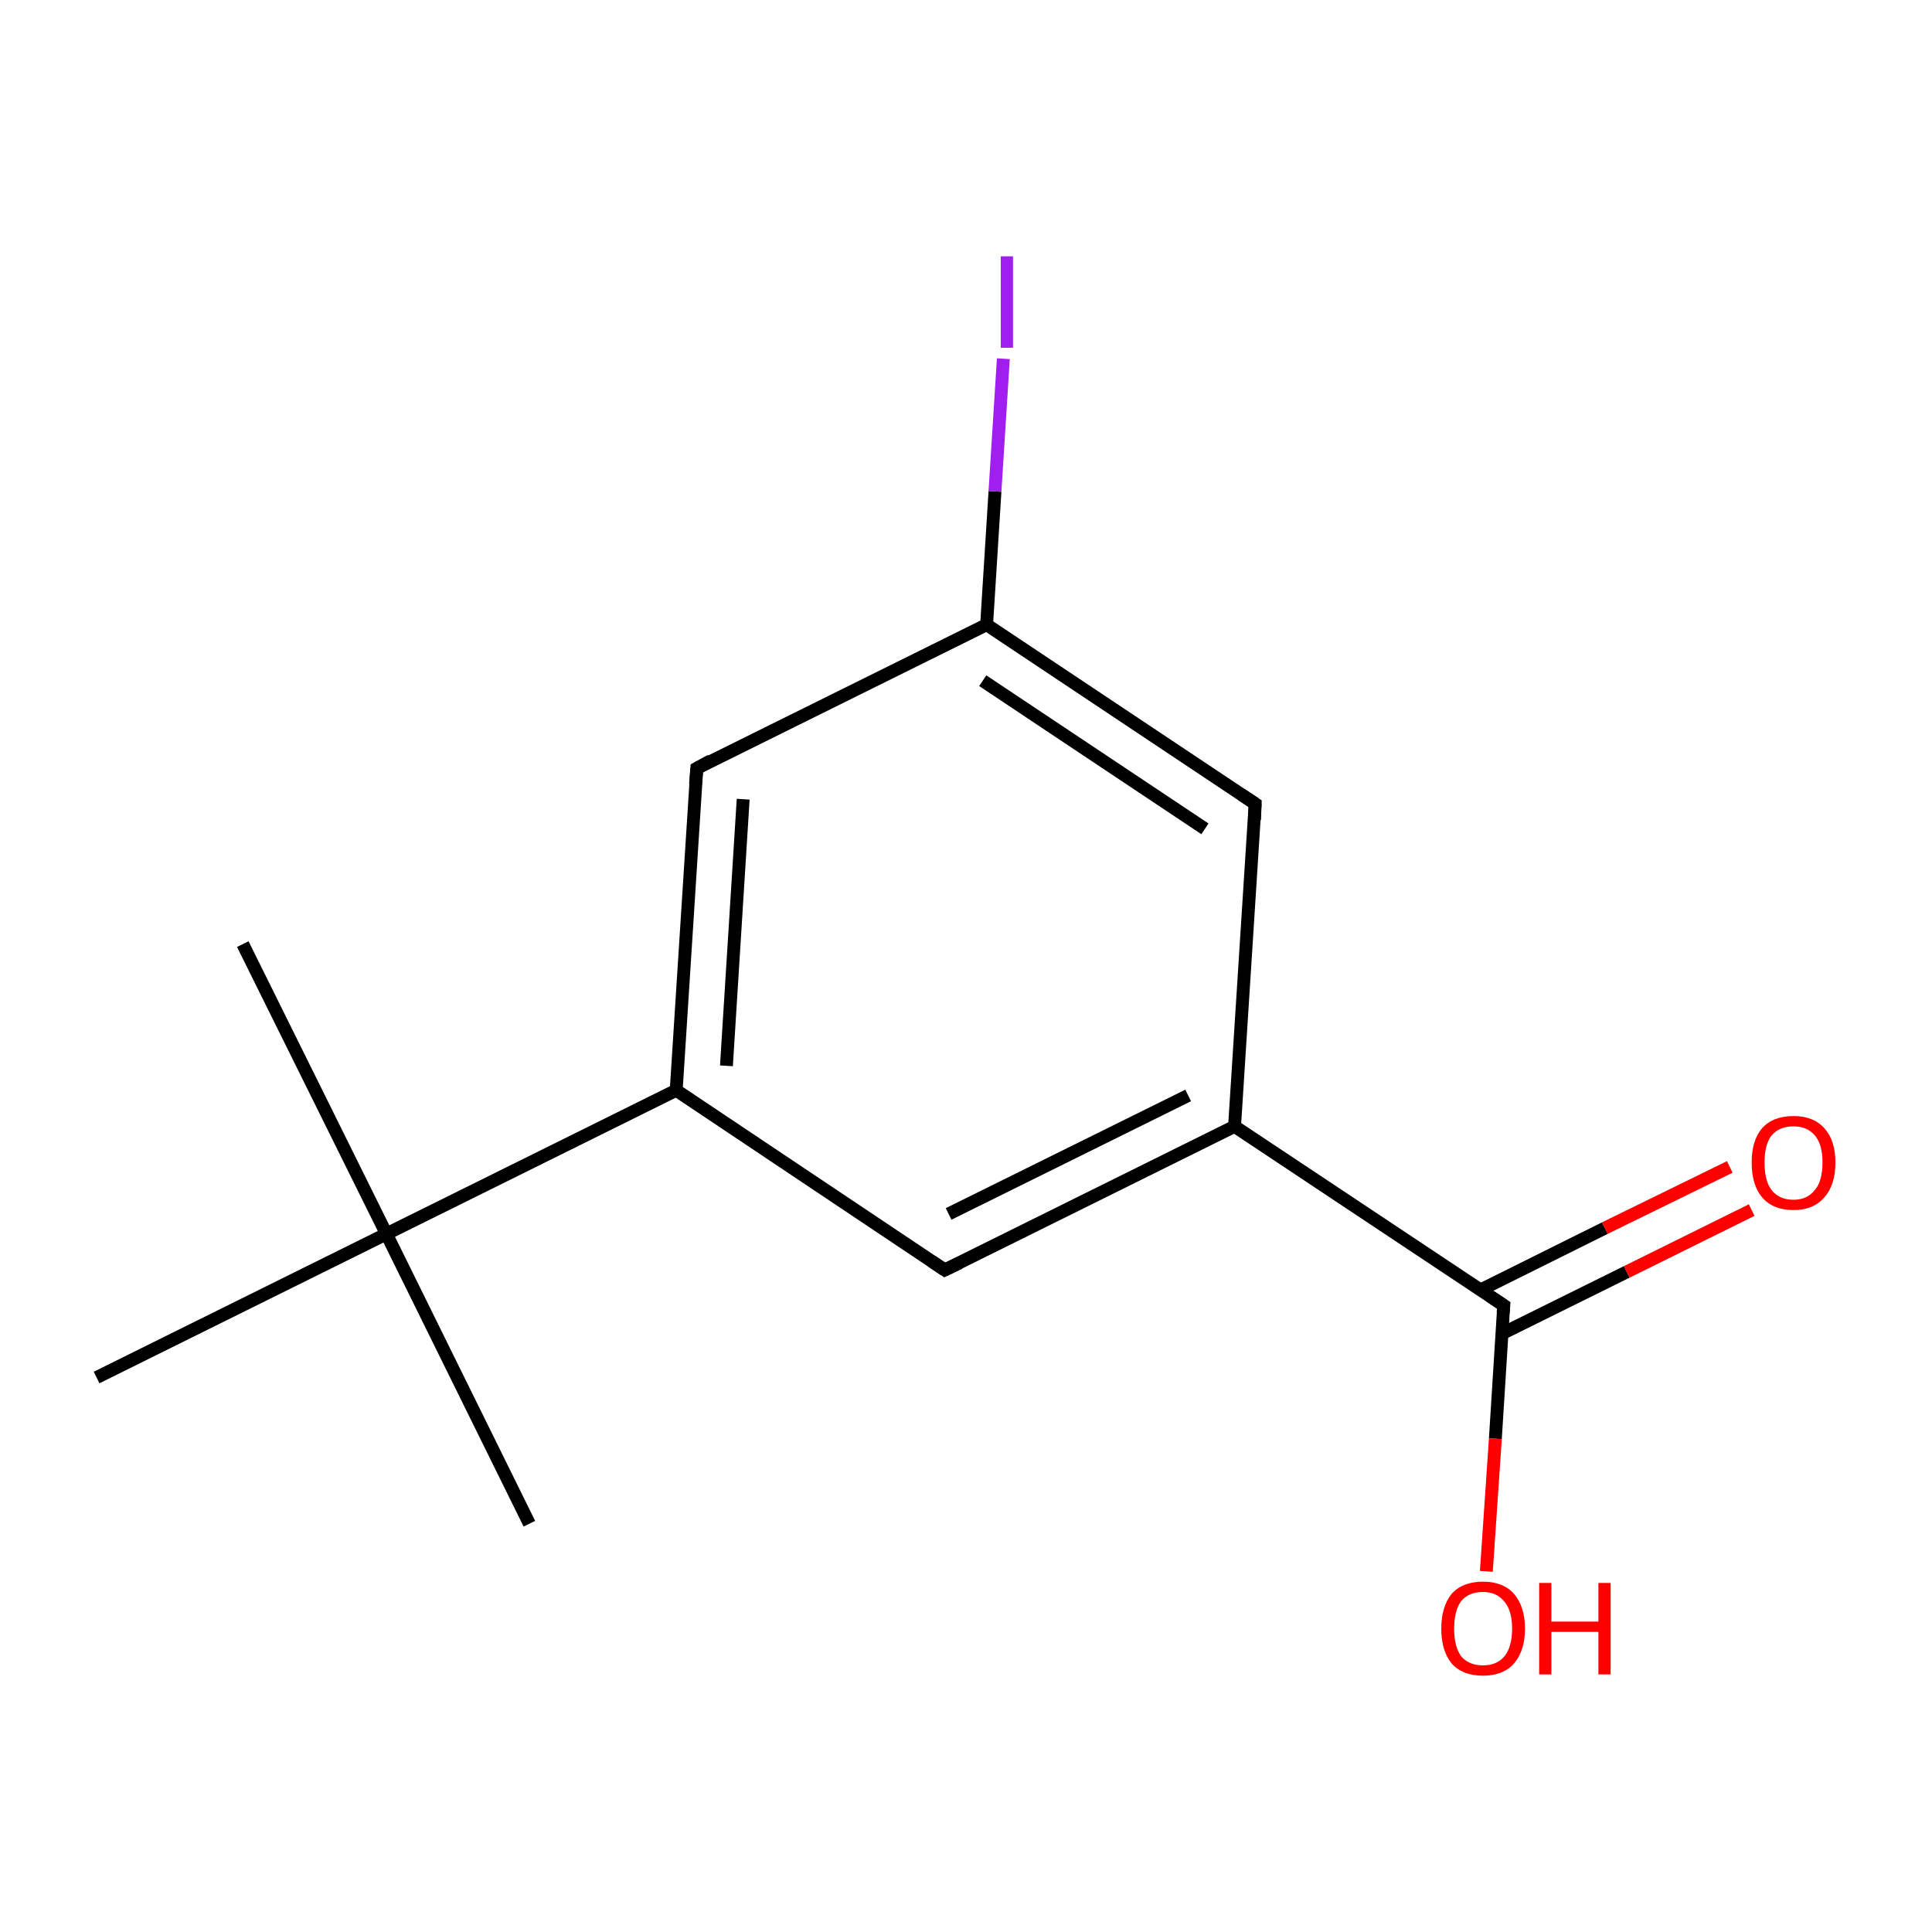 <?xml version='1.0' encoding='iso-8859-1'?>
<svg version='1.1' baseProfile='full'
              xmlns='http://www.w3.org/2000/svg'
                      xmlns:rdkit='http://www.rdkit.org/xml'
                      xmlns:xlink='http://www.w3.org/1999/xlink'
                  xml:space='preserve'
width='300px' height='300px' viewBox='0 0 300 300'>
<!-- END OF HEADER -->
<rect style='opacity:1.0;fill:none;stroke:none' width='300.0' height='300.0' x='0.0' y='0.0'> </rect>
<path class='bond-0 atom-0 atom-1' d='M 37.7,146.6 L 60.0,191.6' style='fill:none;fill-rule:evenodd;stroke:#000000;stroke-width:2.0px;stroke-linecap:butt;stroke-linejoin:miter;stroke-opacity:1' />
<path class='bond-1 atom-1 atom-2' d='M 60.0,191.6 L 82.2,236.6' style='fill:none;fill-rule:evenodd;stroke:#000000;stroke-width:2.0px;stroke-linecap:butt;stroke-linejoin:miter;stroke-opacity:1' />
<path class='bond-2 atom-1 atom-3' d='M 60.0,191.6 L 15.0,213.9' style='fill:none;fill-rule:evenodd;stroke:#000000;stroke-width:2.0px;stroke-linecap:butt;stroke-linejoin:miter;stroke-opacity:1' />
<path class='bond-3 atom-1 atom-4' d='M 60.0,191.6 L 105.0,169.3' style='fill:none;fill-rule:evenodd;stroke:#000000;stroke-width:2.0px;stroke-linecap:butt;stroke-linejoin:miter;stroke-opacity:1' />
<path class='bond-4 atom-4 atom-5' d='M 105.0,169.3 L 108.2,119.3' style='fill:none;fill-rule:evenodd;stroke:#000000;stroke-width:2.0px;stroke-linecap:butt;stroke-linejoin:miter;stroke-opacity:1' />
<path class='bond-4 atom-4 atom-5' d='M 112.8,165.5 L 115.4,124.1' style='fill:none;fill-rule:evenodd;stroke:#000000;stroke-width:2.0px;stroke-linecap:butt;stroke-linejoin:miter;stroke-opacity:1' />
<path class='bond-5 atom-5 atom-6' d='M 108.2,119.3 L 153.2,97.0' style='fill:none;fill-rule:evenodd;stroke:#000000;stroke-width:2.0px;stroke-linecap:butt;stroke-linejoin:miter;stroke-opacity:1' />
<path class='bond-6 atom-6 atom-7' d='M 153.2,97.0 L 194.9,124.8' style='fill:none;fill-rule:evenodd;stroke:#000000;stroke-width:2.0px;stroke-linecap:butt;stroke-linejoin:miter;stroke-opacity:1' />
<path class='bond-6 atom-6 atom-7' d='M 152.6,105.7 L 187.1,128.7' style='fill:none;fill-rule:evenodd;stroke:#000000;stroke-width:2.0px;stroke-linecap:butt;stroke-linejoin:miter;stroke-opacity:1' />
<path class='bond-7 atom-7 atom-8' d='M 194.9,124.8 L 191.7,174.9' style='fill:none;fill-rule:evenodd;stroke:#000000;stroke-width:2.0px;stroke-linecap:butt;stroke-linejoin:miter;stroke-opacity:1' />
<path class='bond-8 atom-8 atom-9' d='M 191.7,174.9 L 146.7,197.2' style='fill:none;fill-rule:evenodd;stroke:#000000;stroke-width:2.0px;stroke-linecap:butt;stroke-linejoin:miter;stroke-opacity:1' />
<path class='bond-8 atom-8 atom-9' d='M 184.5,170.1 L 147.3,188.5' style='fill:none;fill-rule:evenodd;stroke:#000000;stroke-width:2.0px;stroke-linecap:butt;stroke-linejoin:miter;stroke-opacity:1' />
<path class='bond-9 atom-8 atom-10' d='M 191.7,174.9 L 233.5,202.7' style='fill:none;fill-rule:evenodd;stroke:#000000;stroke-width:2.0px;stroke-linecap:butt;stroke-linejoin:miter;stroke-opacity:1' />
<path class='bond-10 atom-10 atom-11' d='M 233.2,207.1 L 252.6,197.5' style='fill:none;fill-rule:evenodd;stroke:#000000;stroke-width:2.0px;stroke-linecap:butt;stroke-linejoin:miter;stroke-opacity:1' />
<path class='bond-10 atom-10 atom-11' d='M 252.6,197.5 L 272.0,187.9' style='fill:none;fill-rule:evenodd;stroke:#FF0000;stroke-width:2.0px;stroke-linecap:butt;stroke-linejoin:miter;stroke-opacity:1' />
<path class='bond-10 atom-10 atom-11' d='M 229.9,200.3 L 249.2,190.7' style='fill:none;fill-rule:evenodd;stroke:#000000;stroke-width:2.0px;stroke-linecap:butt;stroke-linejoin:miter;stroke-opacity:1' />
<path class='bond-10 atom-10 atom-11' d='M 249.2,190.7 L 268.6,181.2' style='fill:none;fill-rule:evenodd;stroke:#FF0000;stroke-width:2.0px;stroke-linecap:butt;stroke-linejoin:miter;stroke-opacity:1' />
<path class='bond-11 atom-10 atom-12' d='M 233.5,202.7 L 232.2,223.4' style='fill:none;fill-rule:evenodd;stroke:#000000;stroke-width:2.0px;stroke-linecap:butt;stroke-linejoin:miter;stroke-opacity:1' />
<path class='bond-11 atom-10 atom-12' d='M 232.2,223.4 L 230.8,244.0' style='fill:none;fill-rule:evenodd;stroke:#FF0000;stroke-width:2.0px;stroke-linecap:butt;stroke-linejoin:miter;stroke-opacity:1' />
<path class='bond-12 atom-6 atom-13' d='M 153.2,97.0 L 154.5,76.3' style='fill:none;fill-rule:evenodd;stroke:#000000;stroke-width:2.0px;stroke-linecap:butt;stroke-linejoin:miter;stroke-opacity:1' />
<path class='bond-12 atom-6 atom-13' d='M 154.5,76.3 L 155.8,55.7' style='fill:none;fill-rule:evenodd;stroke:#A01EEF;stroke-width:2.0px;stroke-linecap:butt;stroke-linejoin:miter;stroke-opacity:1' />
<path class='bond-13 atom-9 atom-4' d='M 146.7,197.2 L 105.0,169.3' style='fill:none;fill-rule:evenodd;stroke:#000000;stroke-width:2.0px;stroke-linecap:butt;stroke-linejoin:miter;stroke-opacity:1' />
<path d='M 108.0,121.8 L 108.2,119.3 L 110.4,118.1' style='fill:none;stroke:#000000;stroke-width:2.0px;stroke-linecap:butt;stroke-linejoin:miter;stroke-miterlimit:10;stroke-opacity:1;' />
<path d='M 192.8,123.4 L 194.9,124.8 L 194.8,127.3' style='fill:none;stroke:#000000;stroke-width:2.0px;stroke-linecap:butt;stroke-linejoin:miter;stroke-miterlimit:10;stroke-opacity:1;' />
<path d='M 149.0,196.1 L 146.7,197.2 L 144.6,195.8' style='fill:none;stroke:#000000;stroke-width:2.0px;stroke-linecap:butt;stroke-linejoin:miter;stroke-miterlimit:10;stroke-opacity:1;' />
<path d='M 231.4,201.3 L 233.5,202.7 L 233.4,203.8' style='fill:none;stroke:#000000;stroke-width:2.0px;stroke-linecap:butt;stroke-linejoin:miter;stroke-miterlimit:10;stroke-opacity:1;' />
<path class='atom-11' d='M 272.0 180.5
Q 272.0 177.1, 273.6 175.2
Q 275.3 173.3, 278.5 173.3
Q 281.6 173.3, 283.3 175.2
Q 285.0 177.1, 285.0 180.5
Q 285.0 184.0, 283.3 185.9
Q 281.6 187.9, 278.5 187.9
Q 275.3 187.9, 273.6 185.9
Q 272.0 184.0, 272.0 180.5
M 278.5 186.3
Q 280.6 186.3, 281.8 184.8
Q 283.0 183.4, 283.0 180.5
Q 283.0 177.7, 281.8 176.3
Q 280.6 174.9, 278.5 174.9
Q 276.3 174.9, 275.1 176.3
Q 274.0 177.7, 274.0 180.5
Q 274.0 183.4, 275.1 184.8
Q 276.3 186.3, 278.5 186.3
' fill='#FF0000'/>
<path class='atom-12' d='M 223.8 252.9
Q 223.8 249.5, 225.4 247.5
Q 227.1 245.6, 230.3 245.6
Q 233.4 245.6, 235.1 247.5
Q 236.8 249.5, 236.8 252.9
Q 236.8 256.3, 235.1 258.3
Q 233.4 260.2, 230.3 260.2
Q 227.1 260.2, 225.4 258.3
Q 223.8 256.3, 223.8 252.9
M 230.3 258.6
Q 232.4 258.6, 233.6 257.2
Q 234.8 255.7, 234.8 252.9
Q 234.8 250.1, 233.6 248.7
Q 232.4 247.2, 230.3 247.2
Q 228.1 247.2, 226.9 248.6
Q 225.8 250.1, 225.8 252.9
Q 225.8 255.7, 226.9 257.2
Q 228.1 258.6, 230.3 258.6
' fill='#FF0000'/>
<path class='atom-12' d='M 239.0 245.8
L 240.9 245.8
L 240.9 251.8
L 248.2 251.8
L 248.2 245.8
L 250.1 245.8
L 250.1 260.0
L 248.2 260.0
L 248.2 253.4
L 240.9 253.4
L 240.9 260.0
L 239.0 260.0
L 239.0 245.8
' fill='#FF0000'/>
<path class='atom-13' d='M 155.4 39.8
L 157.3 39.8
L 157.3 54.0
L 155.4 54.0
L 155.4 39.8
' fill='#A01EEF'/>
</svg>
